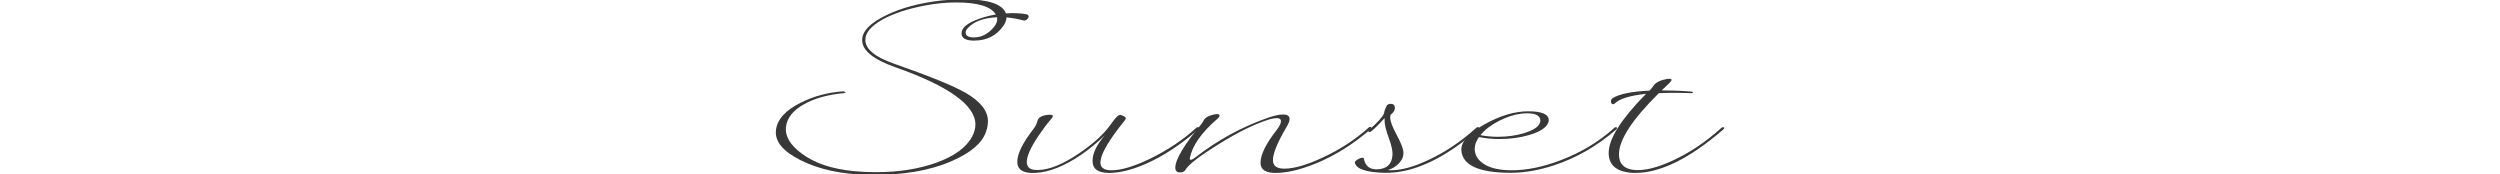 <?xml version="1.0" encoding="utf-8"?>
<!-- Generator: Adobe Illustrator 24.2.1, SVG Export Plug-In . SVG Version: 6.00 Build 0)  -->
<svg version="1.1" id="レイヤー_1" xmlns="http://www.w3.org/2000/svg" xmlns:xlink="http://www.w3.org/1999/xlink" x="0px"
	 y="0px" viewBox="0 0 220.883 15.383" style="enable-background:new 0 0 220.883 15.383;" xml:space="preserve">
<style type="text/css">
	.st0{fill:#383838;}
</style>
<g>
	<g>
		<path class="st0" d="M90.634,1.253c0.165,0.023,0.248,0.091,0.248,0.2c0,0.095-0.051,0.183-0.153,0.266
			c-0.103,0.082-0.197,0.111-0.283,0.088c-0.511-0.133-1.018-0.224-1.521-0.271c-0.008,0.253-0.102,0.506-0.283,0.759
			c-0.605,0.861-1.466,1.292-2.581,1.292c-0.739,0-1.108-0.213-1.108-0.639c0-0.441,0.417-0.833,1.25-1.171
			c0.558-0.229,1.151-0.395,1.78-0.497c-0.424-0.71-1.599-1.064-3.524-1.064c-0.849,0-1.741,0.087-2.676,0.259
			c-1.619,0.307-2.912,0.737-3.878,1.291s-1.45,1.138-1.45,1.75c0,0.818,0.845,1.521,2.534,2.111
			c3.127,1.092,5.233,1.949,6.318,2.568c1.32,0.764,1.98,1.6,1.98,2.512c0,0.283-0.055,0.588-0.165,0.918
			c-0.33,0.998-1.332,1.863-3.006,2.594c-1.988,0.873-4.432,1.281-7.331,1.227c-2.405-0.039-4.417-0.469-6.035-1.285
			c-1.579-0.785-2.31-1.674-2.192-2.664c0.11-0.951,0.849-1.764,2.216-2.439c1.163-0.574,2.408-0.904,3.736-0.99
			c0.062,0.023,0.129,0.047,0.2,0.07c-0.008,0.055-0.071,0.086-0.188,0.094c-1.407,0.135-2.57,0.461-3.489,0.979
			c-0.967,0.543-1.497,1.211-1.591,2.004c-0.094,0.803,0.361,1.58,1.367,2.334c1.139,0.857,2.676,1.379,4.609,1.568
			c0.652,0.062,1.304,0.094,1.957,0.094c2.011,0,3.795-0.279,5.351-0.836c1.587-0.574,2.64-1.34,3.159-2.299
			c0.197-0.361,0.295-0.719,0.295-1.072c0-1.713-2.35-3.398-7.049-5.057c-1.972-0.691-2.958-1.494-2.958-2.404
			c0-0.779,0.704-1.509,2.11-2.193c1.359-0.66,2.994-1.097,4.903-1.309c0.684-0.071,1.328-0.106,1.933-0.106
			c2.192,0,3.446,0.417,3.76,1.25C89.514,1.135,90.1,1.159,90.634,1.253z M88.088,1.525c-1.171,0.055-2.024,0.365-2.558,0.93
			c-0.141,0.15-0.212,0.287-0.212,0.414c0,0.289,0.243,0.436,0.73,0.436c0.652,0,1.23-0.291,1.733-0.873
			C88.049,2.118,88.151,1.815,88.088,1.525z"/>
		<path class="st0" d="M105.853,11.449c-1.556,1.352-3.096,2.361-4.621,3.029c-1.233,0.535-2.314,0.801-3.241,0.801
			c-0.975,0-1.461-0.354-1.461-1.061c0-0.676,0.365-1.434,1.096-2.275c-0.692,0.672-1.403,1.254-2.134,1.752
			c-1.461,0.994-2.801,1.521-4.019,1.584c-1.061,0.055-1.591-0.273-1.591-0.984c0-0.697,0.459-1.643,1.379-2.836
			c0.205-0.262,0.338-0.52,0.401-0.771c0.071-0.293,0.354-0.471,0.849-0.535c0.338-0.047,0.507-0.012,0.507,0.107
			c0,0.062-0.047,0.146-0.142,0.248c-0.346,0.396-0.727,0.904-1.143,1.521c-0.676,1.012-1.014,1.771-1.014,2.279
			c0,0.412,0.224,0.645,0.672,0.699c0.086,0.01,0.181,0.014,0.283,0.014c0.99,0,2.204-0.484,3.642-1.455
			c1.297-0.873,2.248-1.748,2.853-2.623c0.401-0.574,0.676-0.838,0.825-0.791c0.314,0.086,0.471,0.186,0.471,0.295
			c0,0.039-0.02,0.09-0.059,0.152c-0.134,0.158-0.307,0.379-0.519,0.66c-1.108,1.447-1.662,2.48-1.662,3.102
			c0,0.455,0.326,0.684,0.979,0.684c0.864,0,2.011-0.346,3.441-1.037c1.517-0.74,2.872-1.646,4.066-2.725
			c0.04-0.039,0.09-0.055,0.153-0.047c0.055,0.008,0.083,0.035,0.083,0.084C105.947,11.359,105.916,11.402,105.853,11.449z"/>
		<path class="st0" d="M121.084,11.426c-1.509,1.305-3.108,2.307-4.797,3.006c-1.391,0.564-2.589,0.848-3.595,0.848
			c-0.88,0-1.32-0.299-1.32-0.895c0-0.715,0.463-1.666,1.391-2.854c0.275-0.354,0.413-0.629,0.413-0.824
			c0-0.182-0.126-0.271-0.377-0.271c-0.165,0-0.373,0.035-0.625,0.105c-1.305,0.4-2.833,1.152-4.585,2.252
			c-1.634,1.014-2.585,1.752-2.853,2.215c-0.079,0.135-0.212,0.209-0.401,0.225s-0.322-0.023-0.401-0.117
			c-0.062-0.062-0.094-0.158-0.094-0.283c0-0.746,0.786-2.059,2.357-3.938c0.079-0.125,0.153-0.25,0.224-0.377
			c0.125-0.156,0.369-0.283,0.731-0.377c0.157-0.039,0.287-0.059,0.389-0.059c0.142,0,0.212,0.043,0.212,0.129
			c0,0.08-0.059,0.17-0.177,0.271c-1.446,1.25-2.263,2.424-2.452,3.525c-0.008,0.055,0.004,0.09,0.035,0.105
			c0.04,0.016,0.098,0.006,0.177-0.029s0.169-0.092,0.271-0.172c1.973-1.531,4.106-2.699,6.4-3.5
			c0.566-0.197,1.018-0.295,1.355-0.295c0.385,0,0.578,0.133,0.578,0.4c0,0.166-0.079,0.381-0.236,0.648
			c-0.825,1.391-1.237,2.385-1.237,2.982c0,0.502,0.333,0.754,1.001,0.754c0.873,0,2.012-0.33,3.418-0.99
			c1.524-0.707,2.876-1.59,4.055-2.652c0.039-0.039,0.087-0.055,0.142-0.047s0.082,0.035,0.082,0.082
			C121.167,11.336,121.139,11.379,121.084,11.426z"/>
		<path class="st0" d="M130.587,11.449c-3.033,2.625-5.808,3.896-8.322,3.818c-1.595-0.047-2.448-0.346-2.558-0.895
			c-0.016-0.08,0.063-0.172,0.236-0.277c0.173-0.107,0.322-0.16,0.447-0.16c0.063,0,0.099,0.023,0.106,0.072
			c0.126,0.652,0.515,0.969,1.167,0.953c0.849-0.023,1.304-0.436,1.367-1.236c0.031-0.354-0.075-0.857-0.318-1.51
			c-0.252-0.691-0.377-1.197-0.377-1.52c0-0.088,0-0.174,0-0.26c-0.444,0.494-0.822,0.873-1.134,1.131
			c-0.125,0.104-0.215,0.131-0.27,0.084c-0.062-0.041-0.051-0.1,0.036-0.178c0.746-0.652,1.187-1.139,1.319-1.461
			c0.017-0.182,0.103-0.42,0.26-0.719c0.095-0.08,0.196-0.119,0.307-0.119c0.243,0,0.373,0.107,0.389,0.318
			c0.016,0.236-0.11,0.453-0.377,0.648c-0.023,0.086-0.035,0.178-0.035,0.271c0,0.299,0.192,0.805,0.577,1.52
			c0.385,0.717,0.581,1.227,0.59,1.533c0.016,0.346-0.114,0.666-0.39,0.961c-0.274,0.295-0.608,0.496-1.002,0.607
			c0.095,0.008,0.196,0.012,0.307,0.012c0.92,0,2.043-0.314,3.371-0.943c1.462-0.691,2.849-1.631,4.161-2.818
			c0.039-0.039,0.086-0.055,0.142-0.047c0.062,0.008,0.094,0.035,0.094,0.084C130.681,11.359,130.65,11.402,130.587,11.449z"/>
		<path class="st0" d="M142.789,11.449c-1.689,1.461-3.532,2.518-5.528,3.17c-1.336,0.434-2.593,0.648-3.771,0.648
			c-2.813,0-4.271-0.656-4.373-1.969c-0.055-0.746,0.625-1.516,2.039-2.309c1.375-0.771,2.668-1.156,3.878-1.156
			c1.202,0,1.804,0.264,1.804,0.791c0,0.133-0.06,0.281-0.177,0.447c-0.26,0.346-0.788,0.635-1.586,0.865
			c-0.797,0.232-1.66,0.348-2.587,0.348c-0.645,0-1.249-0.059-1.815-0.176c-0.243,0.346-0.369,0.684-0.377,1.014
			c-0.008,0.518,0.229,0.951,0.707,1.297c0.574,0.416,1.431,0.625,2.57,0.625c1.327,0,2.766-0.295,4.313-0.885
			c1.808-0.684,3.395-1.643,4.762-2.877c0.039-0.039,0.087-0.055,0.142-0.047s0.083,0.035,0.083,0.084
			C142.872,11.359,142.843,11.402,142.789,11.449z M135.881,11.131c0.142-0.156,0.212-0.314,0.212-0.471
			c0-0.434-0.389-0.648-1.166-0.648c-0.174,0-0.358,0.012-0.555,0.035c-0.637,0.086-1.289,0.303-1.956,0.648
			c-0.7,0.361-1.238,0.777-1.615,1.248c0.511,0.096,1.029,0.143,1.556,0.143c0.802,0,1.552-0.102,2.252-0.307
			C135.229,11.59,135.654,11.375,135.881,11.131z"/>
		<path class="st0" d="M152.245,11.449c-2.955,2.555-5.548,3.83-7.779,3.83c-0.196,0-0.386-0.012-0.566-0.035
			c-1.179-0.164-1.768-0.742-1.768-1.732c0-1.25,1.1-2.99,3.3-5.221c-1.414,0.148-2.333,0.432-2.758,0.848
			c-0.047,0.047-0.094,0.07-0.142,0.07c-0.133,0-0.2-0.09-0.2-0.27c0-0.111,0.052-0.201,0.153-0.271
			c0.605-0.369,1.686-0.59,3.241-0.66c0.031-0.039,0.083-0.09,0.153-0.154c0.103-0.133,0.204-0.266,0.307-0.4
			c0.165-0.172,0.416-0.307,0.754-0.4c0.229-0.062,0.409-0.094,0.543-0.094c0.274,0,0.267,0.137-0.024,0.412
			c-0.204,0.188-0.42,0.393-0.647,0.613c0.896,0,1.76,0.035,2.593,0.105c0.118,0.008,0.173,0.035,0.165,0.082
			s-0.063,0.066-0.165,0.059c-1.053-0.039-2-0.039-2.841,0c-2.35,2.322-3.524,4.123-3.524,5.402c0,0.854,0.476,1.316,1.427,1.389
			c0.864,0.062,1.964-0.213,3.3-0.826c1.509-0.691,2.955-1.662,4.338-2.912c0.039-0.039,0.086-0.055,0.142-0.047
			c0.062,0.008,0.094,0.035,0.094,0.084C152.338,11.359,152.307,11.402,152.245,11.449z"/>
	</g>
</g>
</svg>
